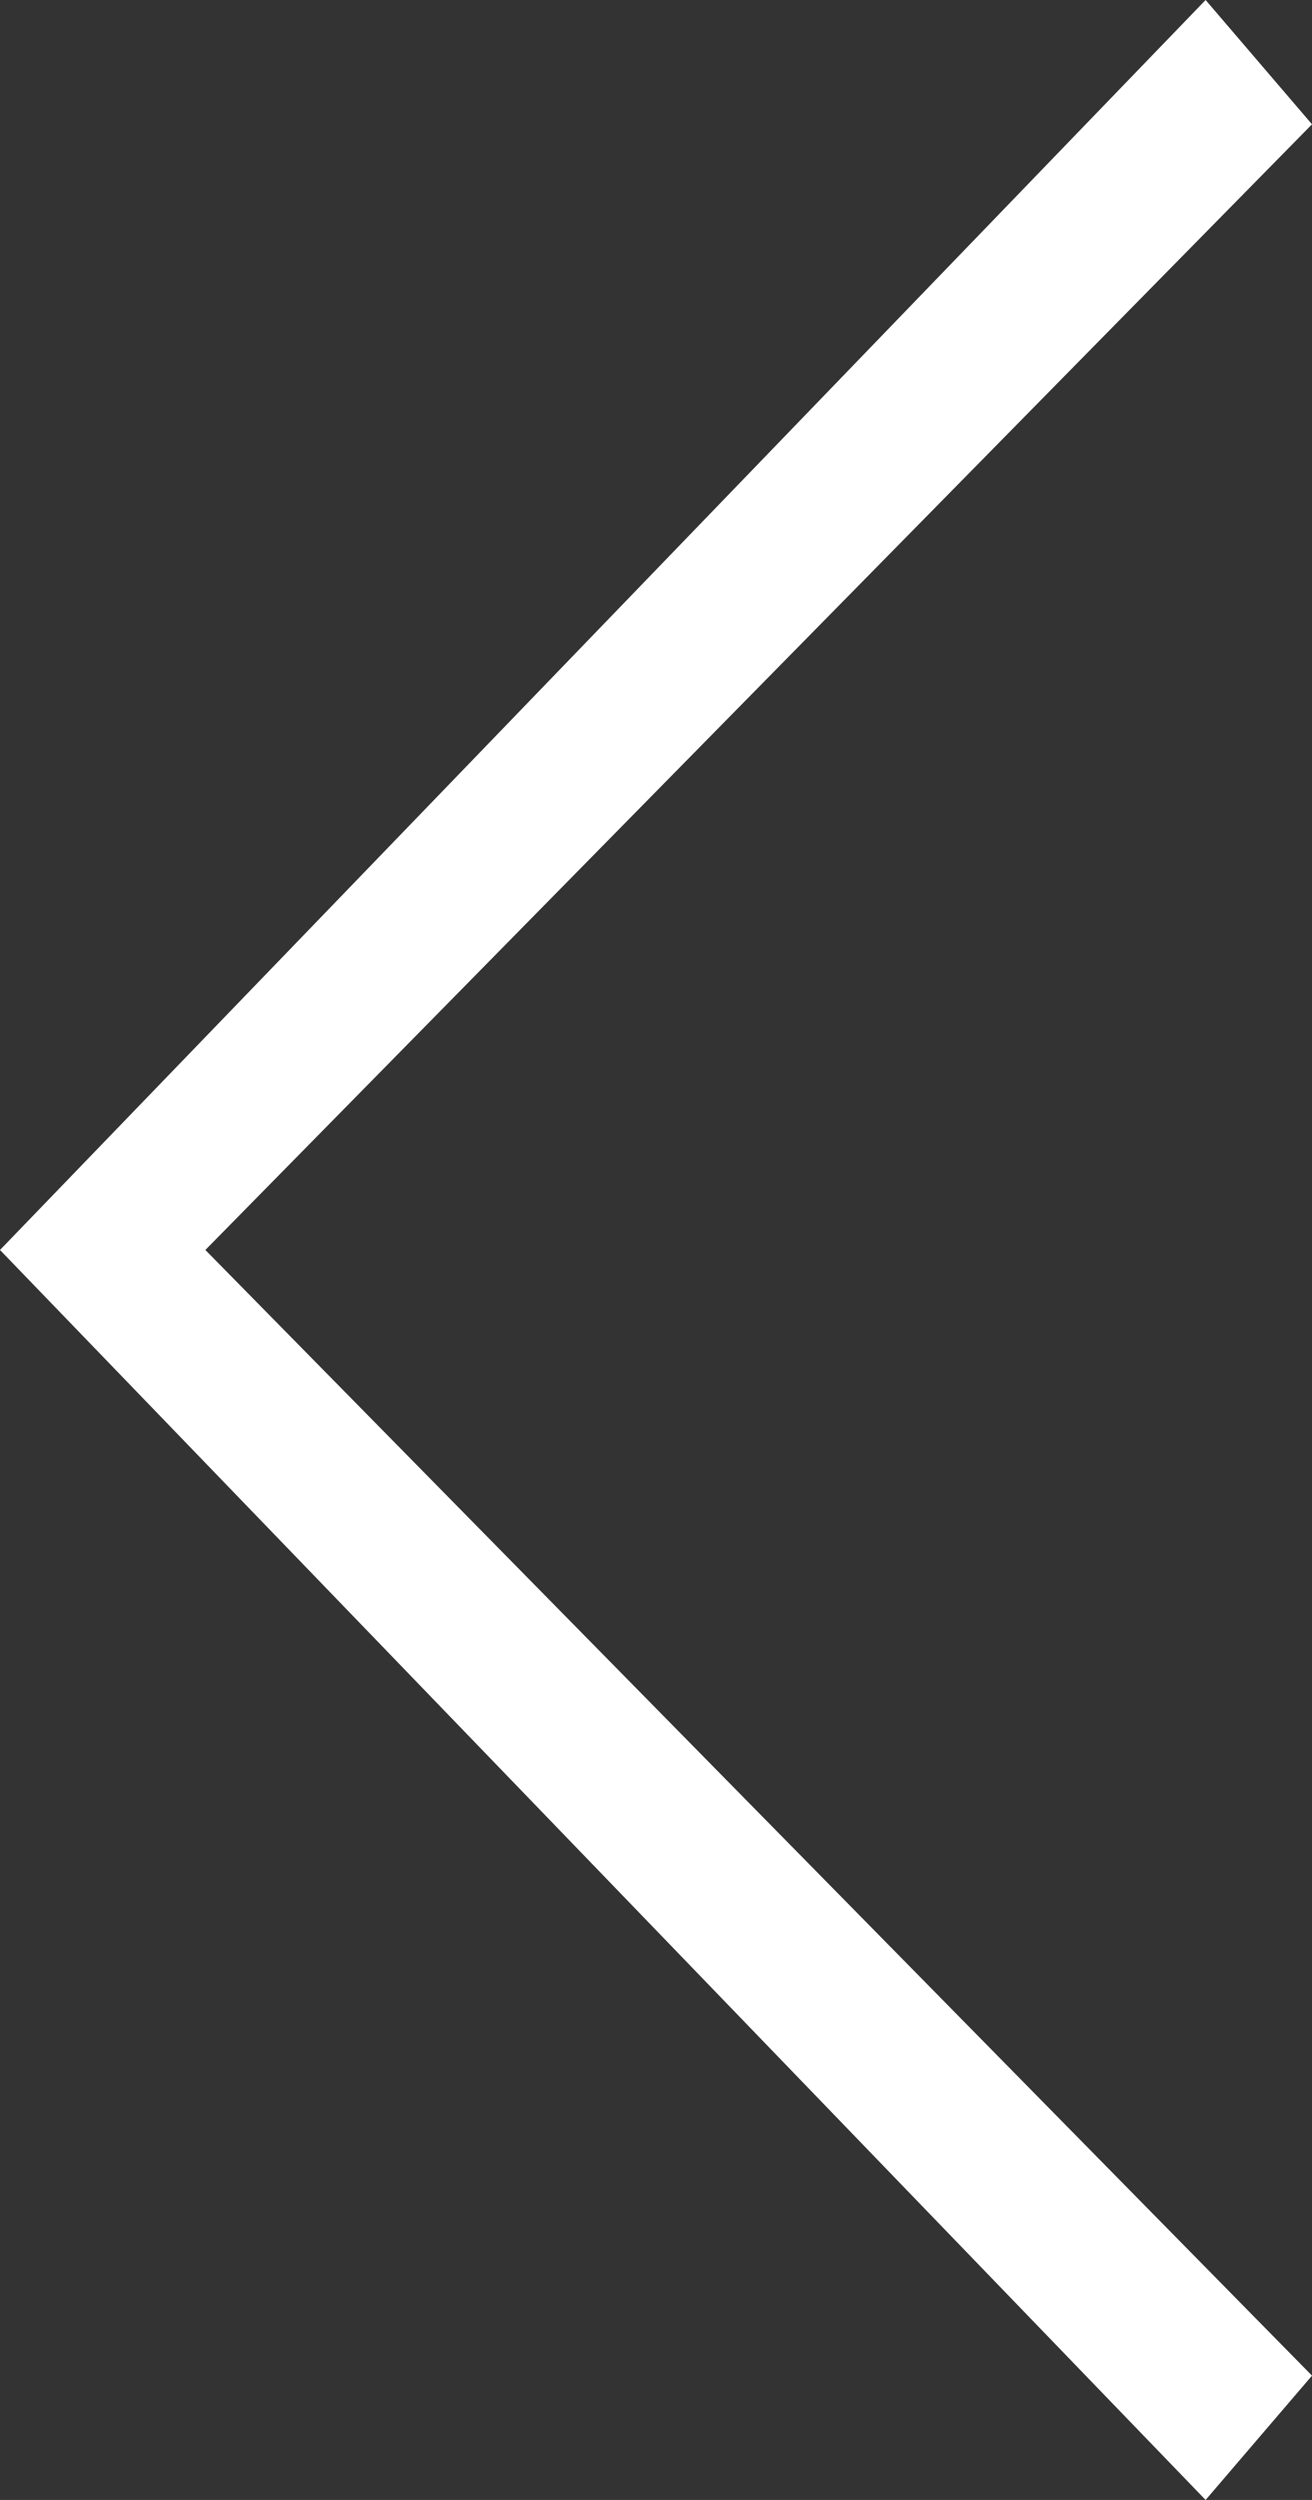 <svg width="21" height="40" viewBox="0 0 21 40" fill="none" xmlns="http://www.w3.org/2000/svg">
<rect x="0" y="0" width="21" height="40" fill="#333333" stroke="none"/>
<path d="M21 38.011L3.287 20L21 1.989L19.297 -1.48855e-07L-2.06624e-06 20L19.297 40L21 38.011Z" fill="white"/>
</svg>
